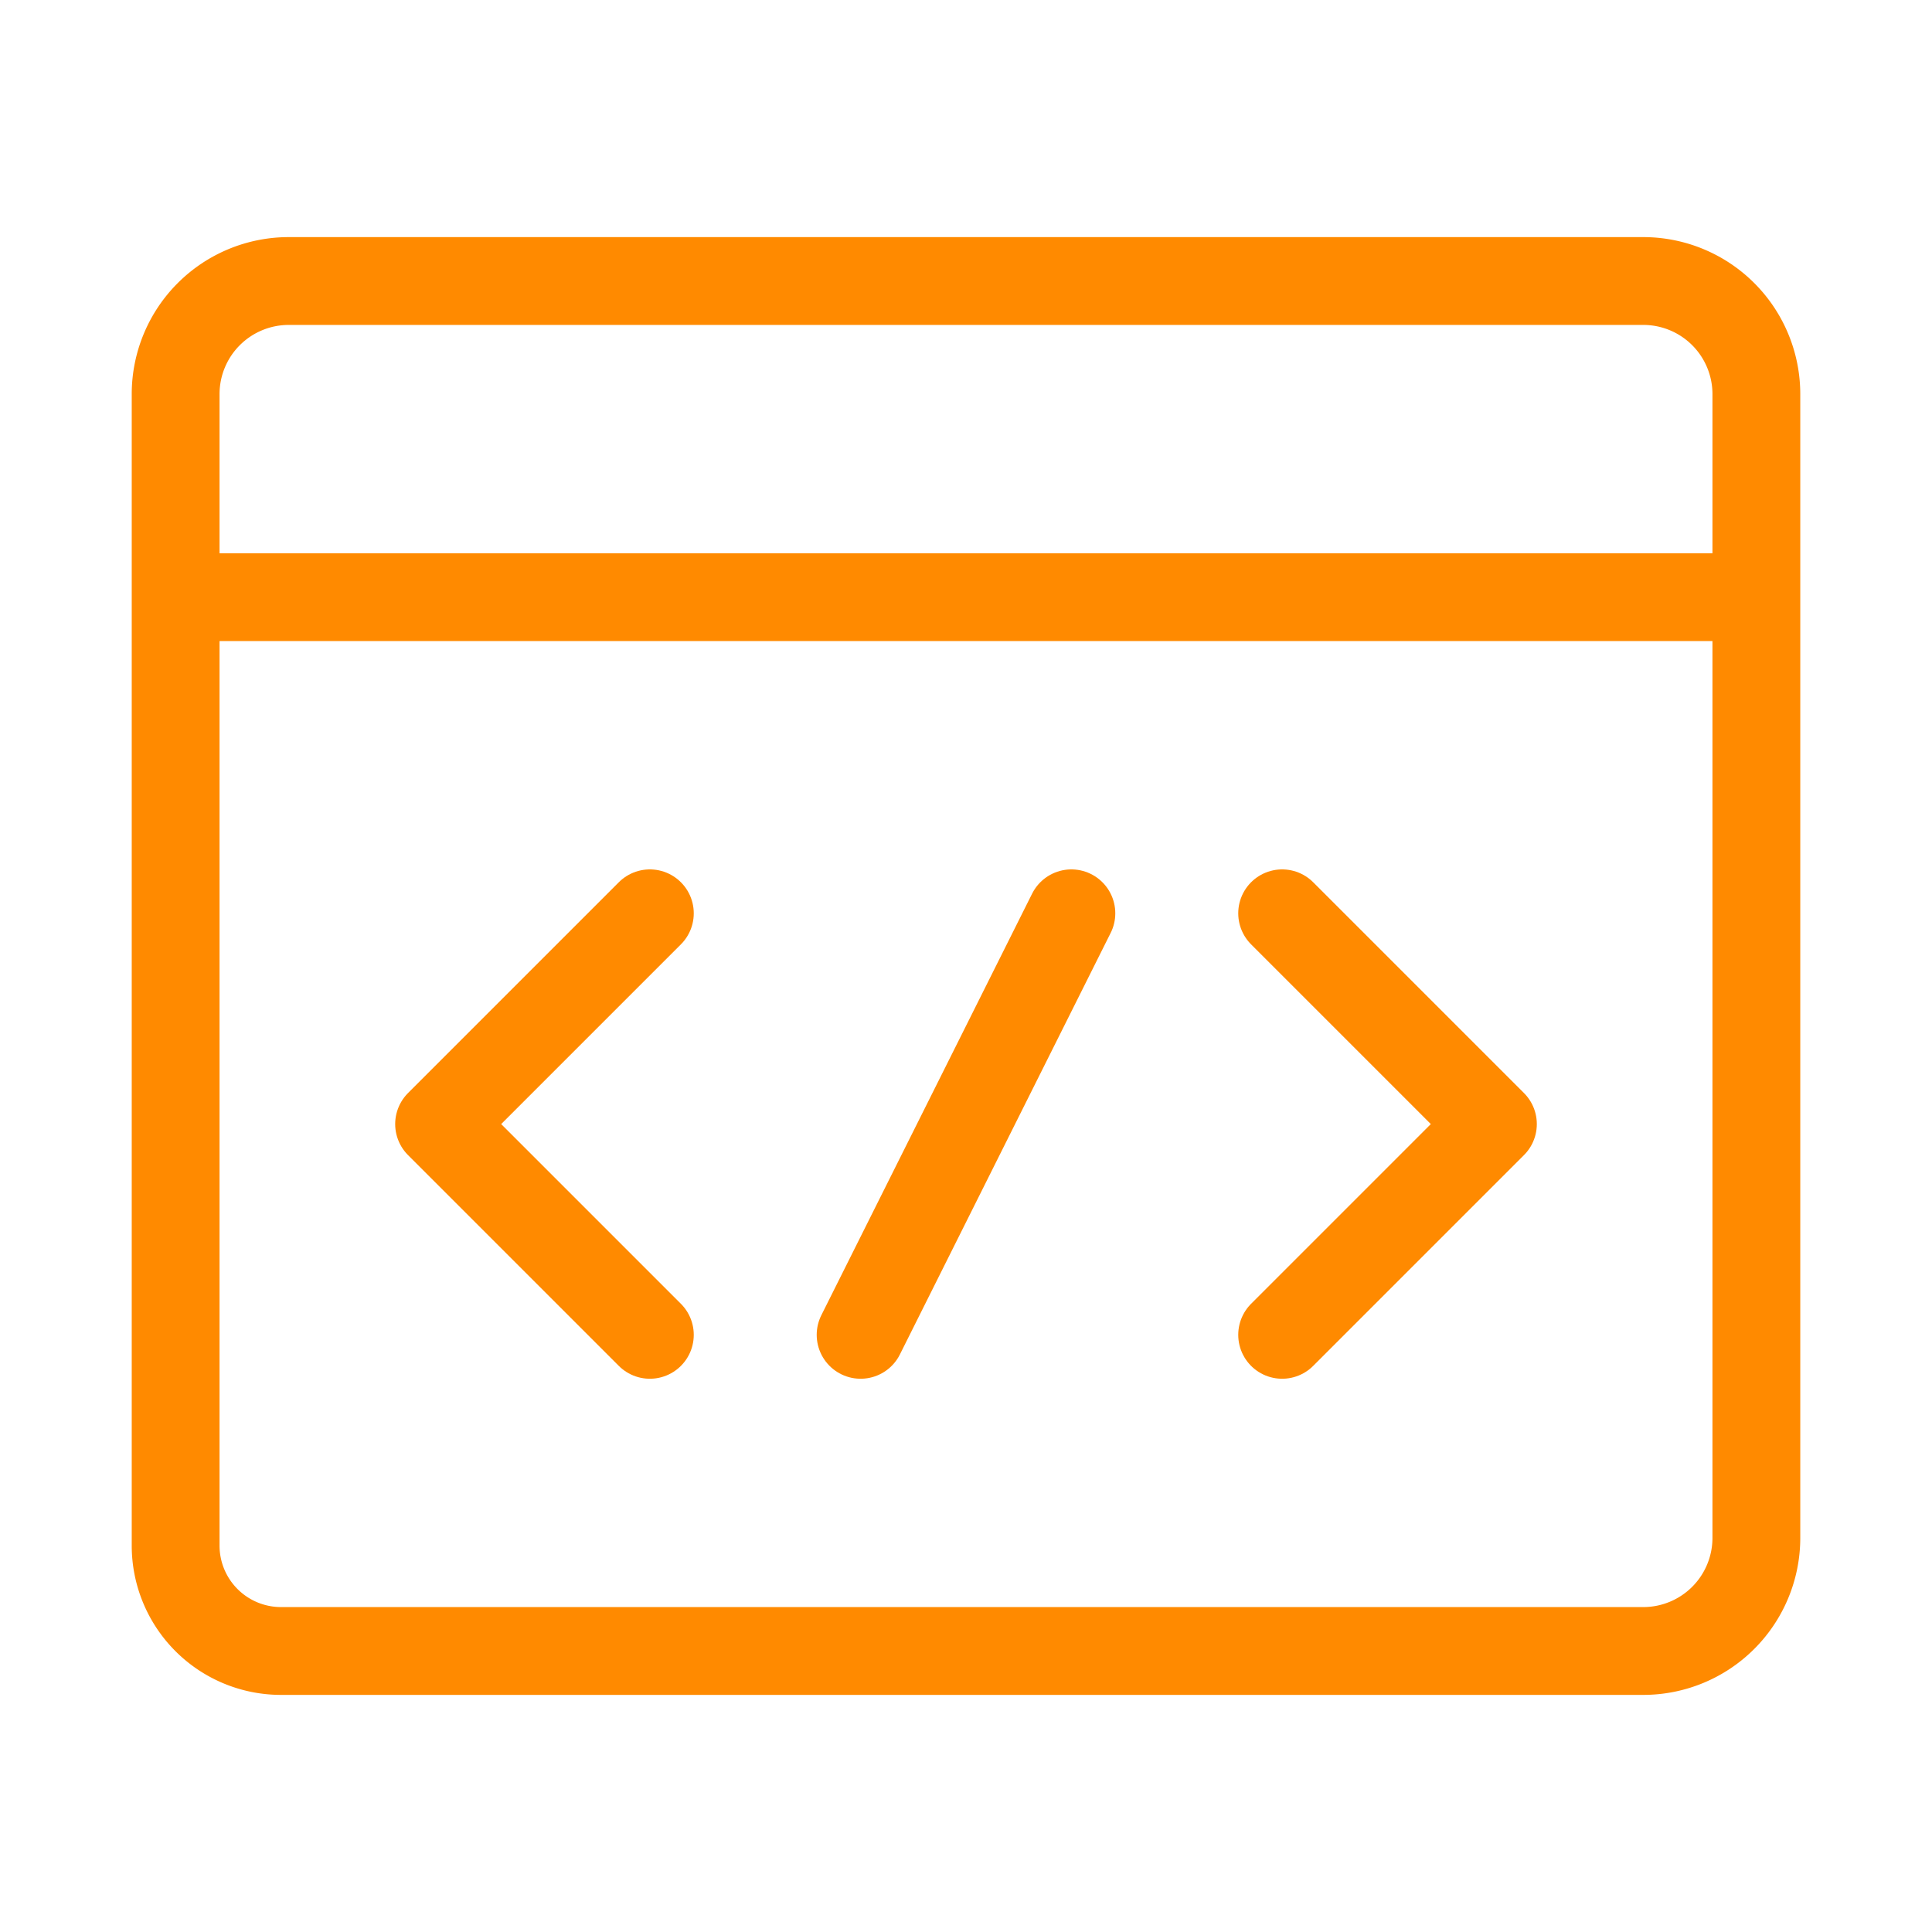<?xml version="1.0" encoding="UTF-8"?> <svg xmlns="http://www.w3.org/2000/svg" width="55" height="55" fill="none"><path d="M50 17H5m3 30a3 3 0 0 1-3-3V11.22A3.22 3.22 0 0 1 8.22 8h38.56A3.22 3.22 0 0 1 50 11.22v32.56A3.22 3.22 0 0 1 46.78 47H8Z" stroke="#FF8A00" stroke-width="2.5" stroke-linecap="round" stroke-linejoin="round"></path><path d="m36.5 26 6 6-6 6m-18-12-6 6 6 6m12-12-6 12" stroke="#FF8A00" stroke-width="2.5" stroke-linecap="round" stroke-linejoin="round"></path></svg> 